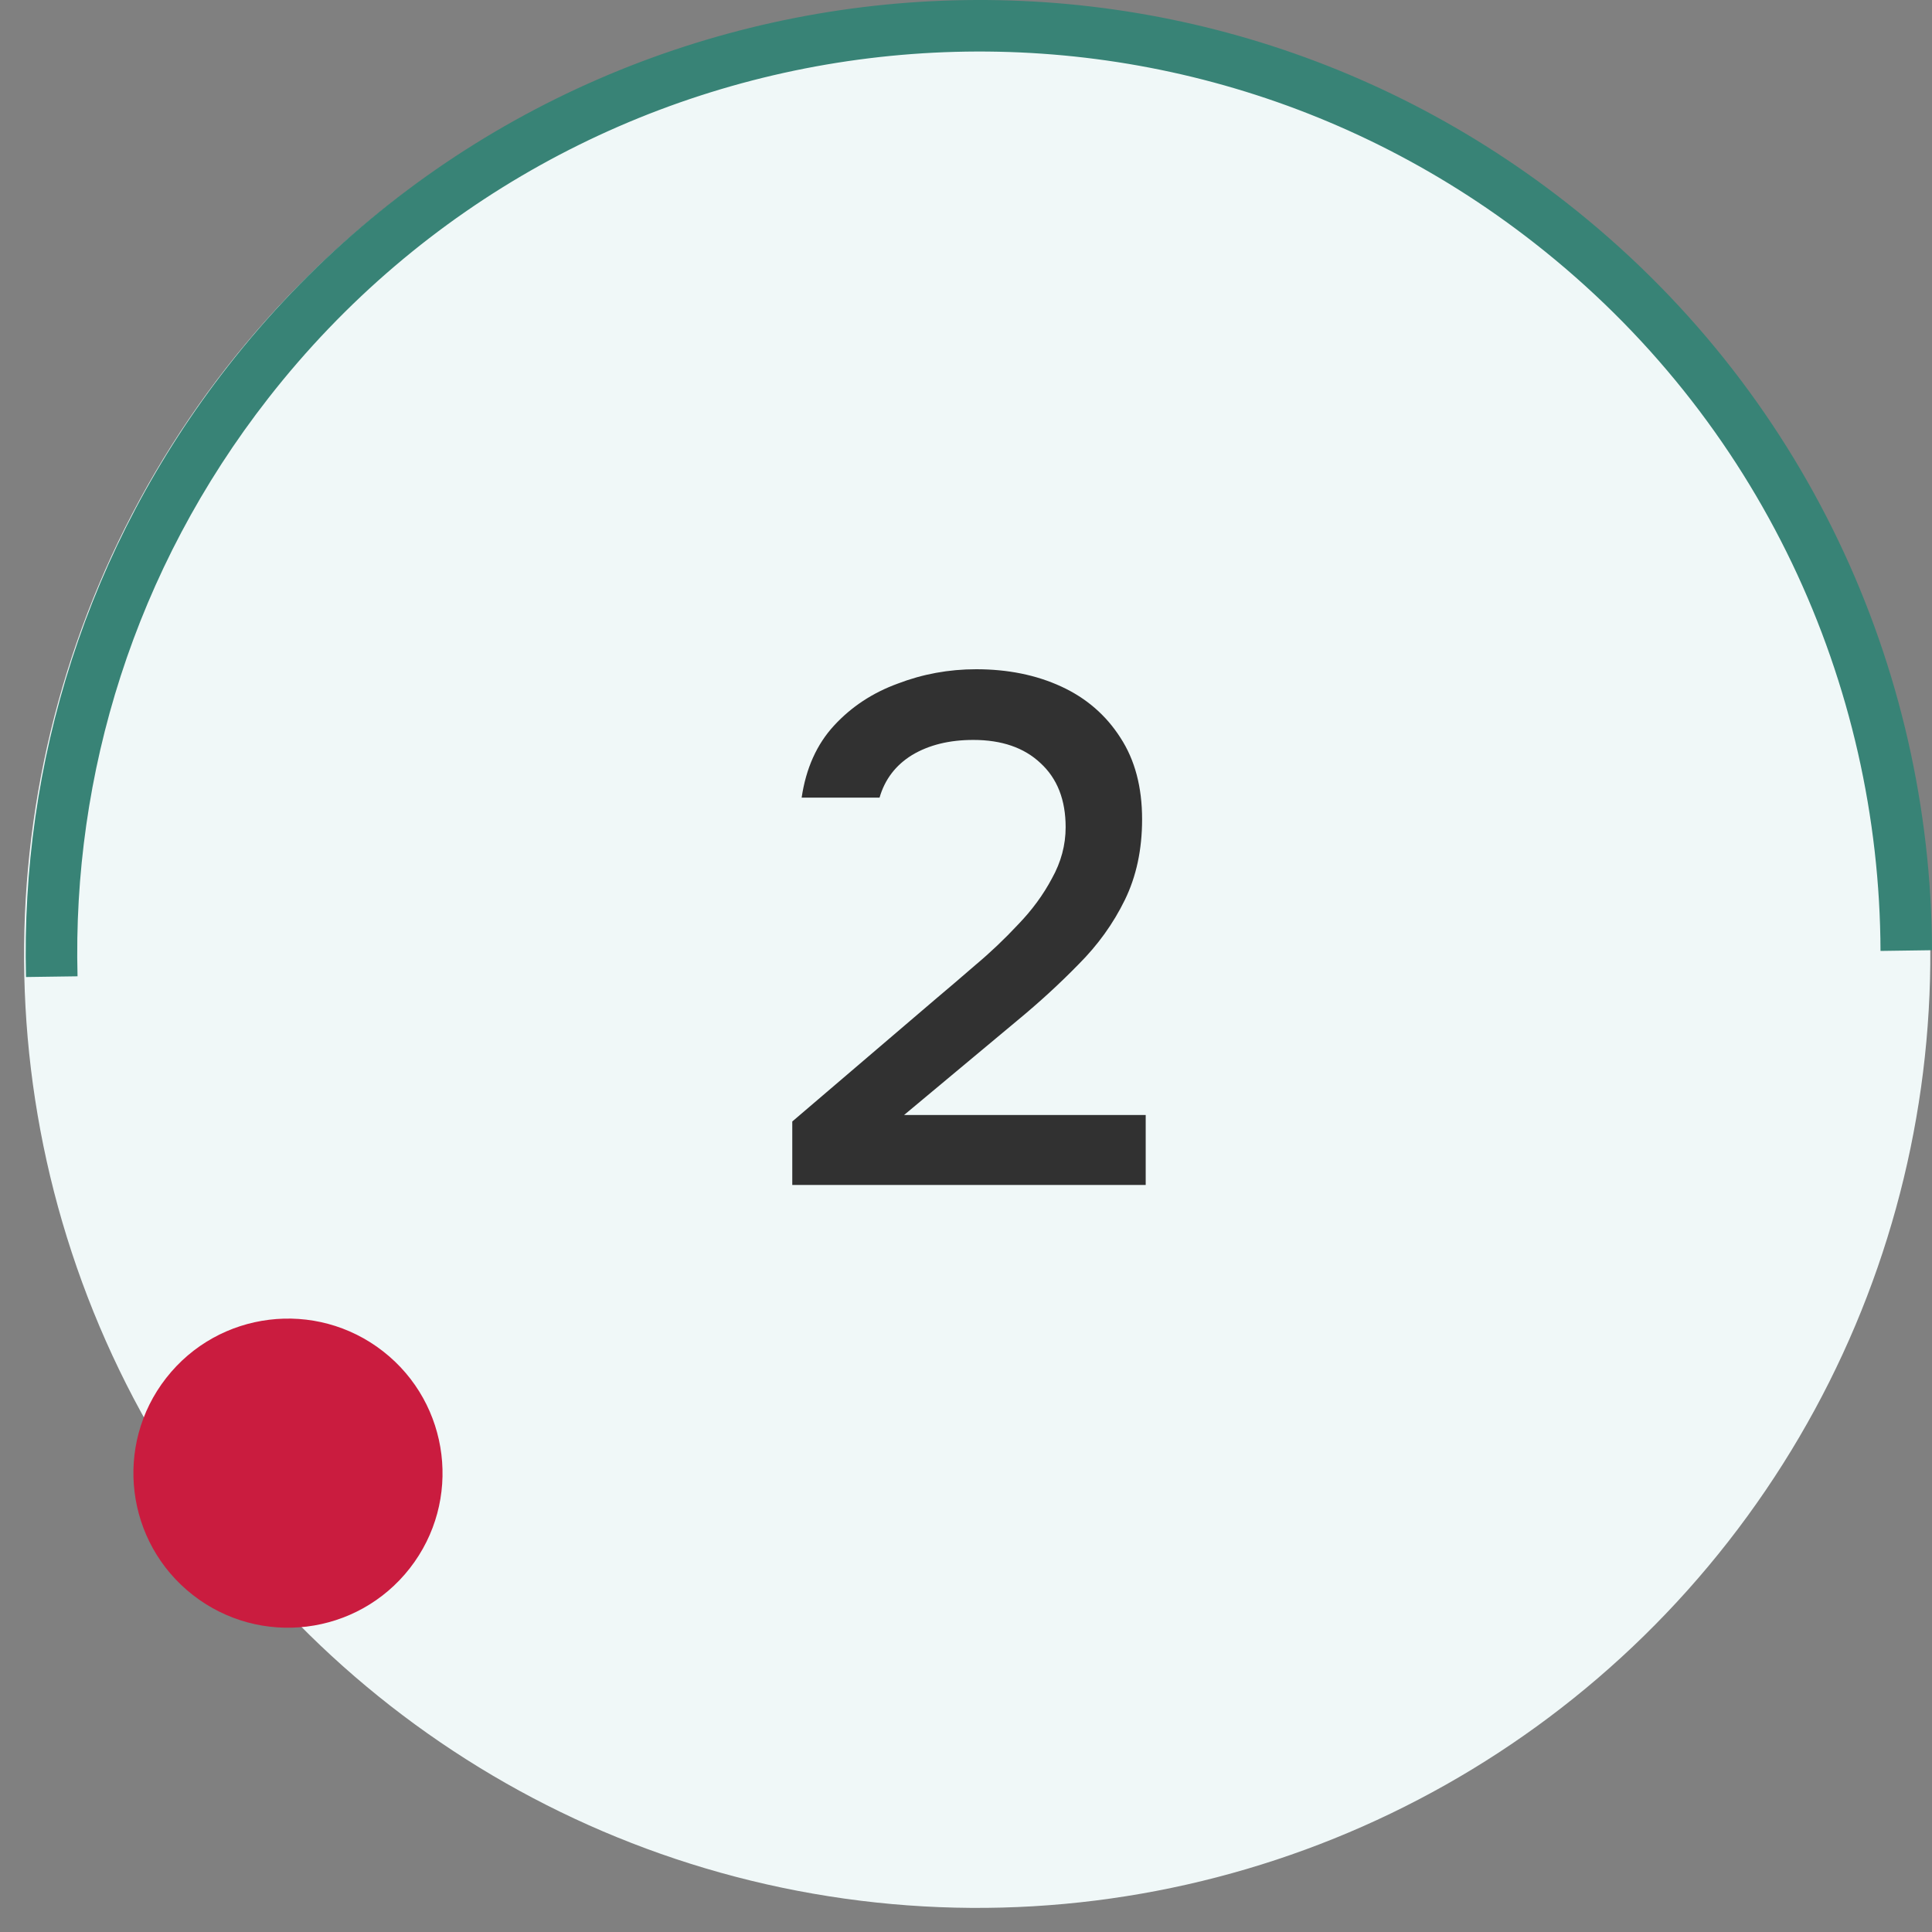 <svg width="75" height="75" viewBox="0 0 75 75" fill="none" xmlns="http://www.w3.org/2000/svg">
<rect x="0" y="0" width="75" height="75" fill="#808080" stroke="none"/>
<circle cx="37.935" cy="37.064" r="37" transform="rotate(38 37.935 37.064)" fill="#F0F8F8"/>
<circle cx="11.179" cy="57.188" r="6" transform="rotate(38 11.179 57.188)" fill="#CA1C3F"/>
<path d="M30.756 46V43.536L36.328 38.776C36.795 38.384 37.308 37.945 37.868 37.46C38.447 36.975 38.997 36.452 39.52 35.892C40.061 35.332 40.5 34.735 40.836 34.1C41.191 33.465 41.368 32.803 41.368 32.112C41.368 31.048 41.041 30.217 40.388 29.62C39.753 29.023 38.885 28.724 37.784 28.724C36.851 28.724 36.057 28.92 35.404 29.312C34.769 29.704 34.349 30.255 34.144 30.964H31.12C31.288 29.825 31.708 28.892 32.38 28.164C33.052 27.436 33.873 26.895 34.844 26.54C35.815 26.167 36.832 25.98 37.896 25.98C39.128 25.98 40.229 26.204 41.2 26.652C42.171 27.1 42.936 27.763 43.496 28.64C44.056 29.499 44.336 30.553 44.336 31.804C44.336 32.98 44.112 34.025 43.664 34.94C43.216 35.855 42.619 36.685 41.872 37.432C41.144 38.179 40.351 38.907 39.492 39.616L35.096 43.284H44.476V46H30.756Z" fill="#313131"/>
<path fill-rule="evenodd" clip-rule="evenodd" d="M75.001 36.887C74.96 25.935 70.079 15.111 60.779 7.845C44.676 -4.736 21.424 -1.88 8.843 14.222C3.348 21.255 0.798 29.652 1.01 37.928L3.01 37.9C2.805 30.064 5.217 22.113 10.419 15.454C22.32 0.221 44.316 -2.479 59.548 9.421C68.351 16.299 72.968 26.548 73.001 36.915L75.001 36.887Z" fill="#388376"/>
</svg>
